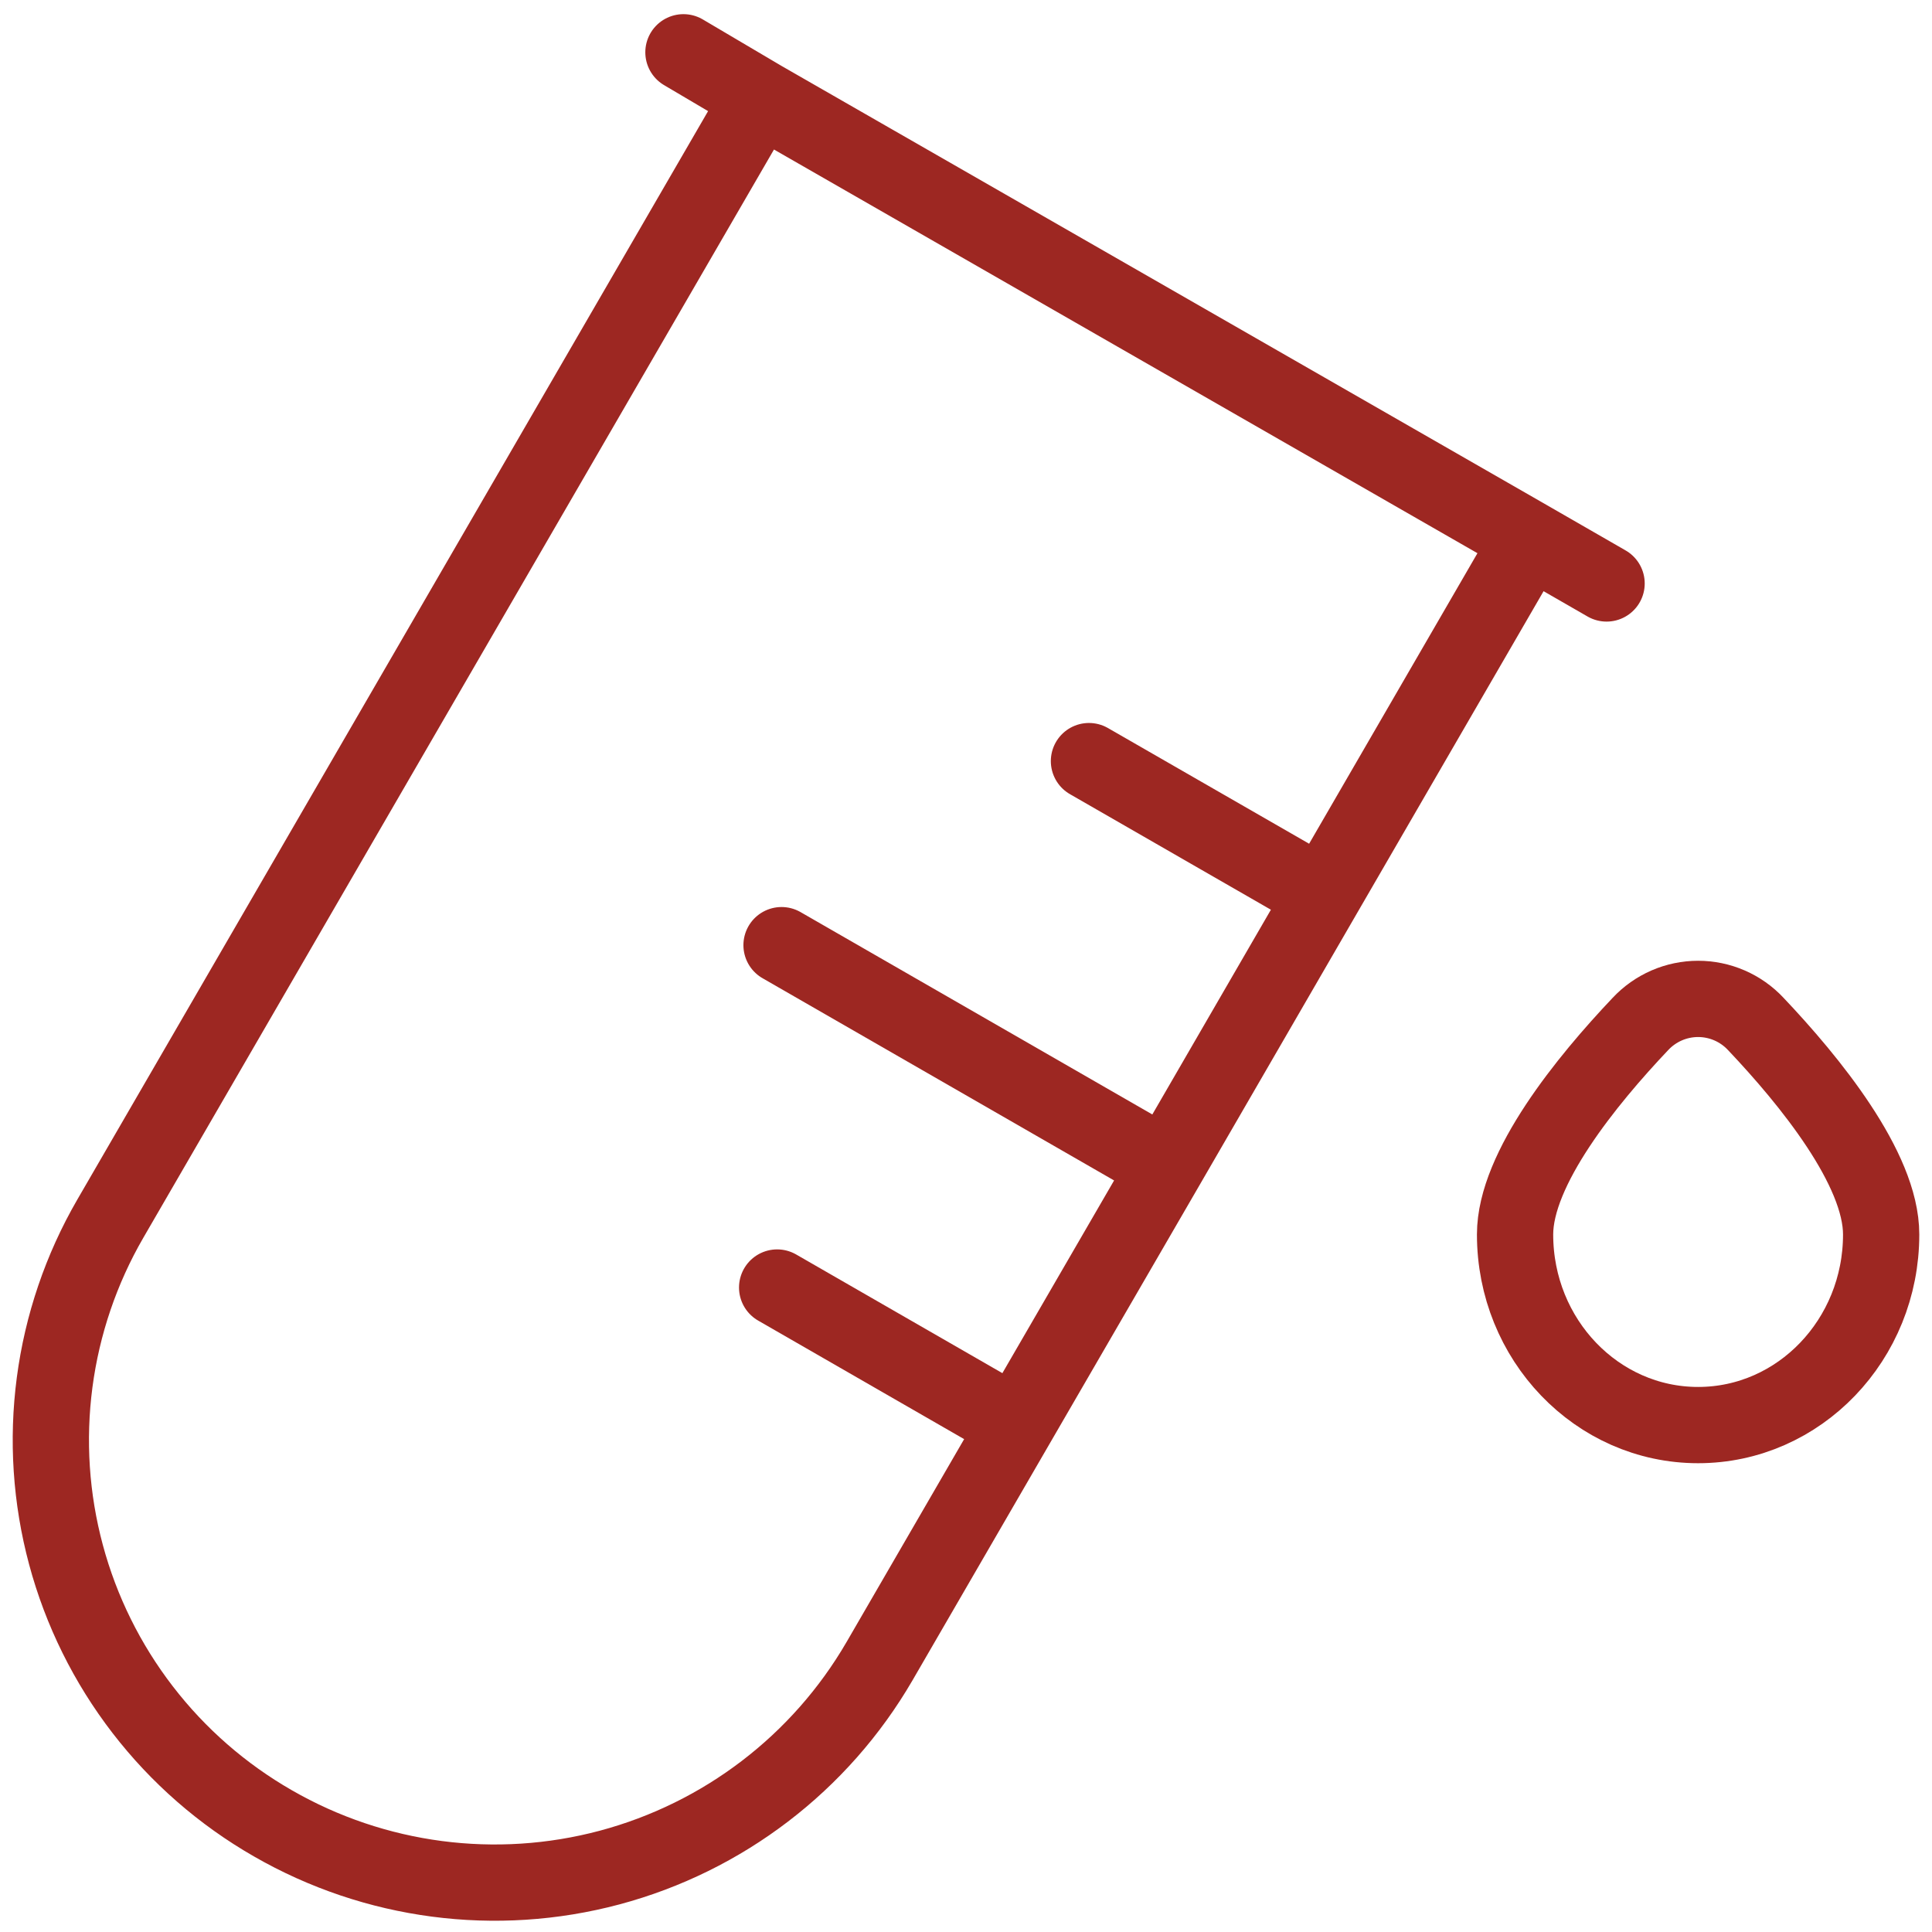 <svg width="76" height="76" viewBox="0 0 76 76" fill="none" xmlns="http://www.w3.org/2000/svg">
<path d="M29.895 3.836L60.172 21.21M60.172 21.21L52.046 35.236M60.172 21.21L63.199 22.952M39.979 56.062L34.596 65.351C32.27 69.353 28.452 72.27 23.98 73.465C19.507 74.659 14.743 74.033 10.731 71.723C8.747 70.585 7.007 69.066 5.611 67.253C4.215 65.441 3.19 63.371 2.596 61.161C2.002 58.952 1.85 56.647 2.149 54.379C2.448 52.111 3.191 49.924 4.337 47.944L29.898 3.836L26.885 2.057M39.979 56.062L45.879 45.885L52.046 35.236M39.979 56.062L30.571 50.648M52.046 35.236L42.837 29.94M45.876 45.885L30.744 37.18" stroke="#9D2722" stroke-width="3" stroke-linecap="round"/>
<path d="M74 48.56C74 52.7 70.778 56.059 66.799 56.059C62.821 56.059 59.599 52.7 59.599 48.56C59.599 45.968 62.418 42.508 64.531 40.279C64.822 39.968 65.173 39.721 65.563 39.551C65.953 39.382 66.374 39.294 66.799 39.294C67.225 39.294 67.646 39.382 68.036 39.551C68.426 39.721 68.777 39.968 69.067 40.279C71.181 42.508 74 45.968 74 48.56Z" stroke="#9D2722" stroke-width="3"/>
</svg>

